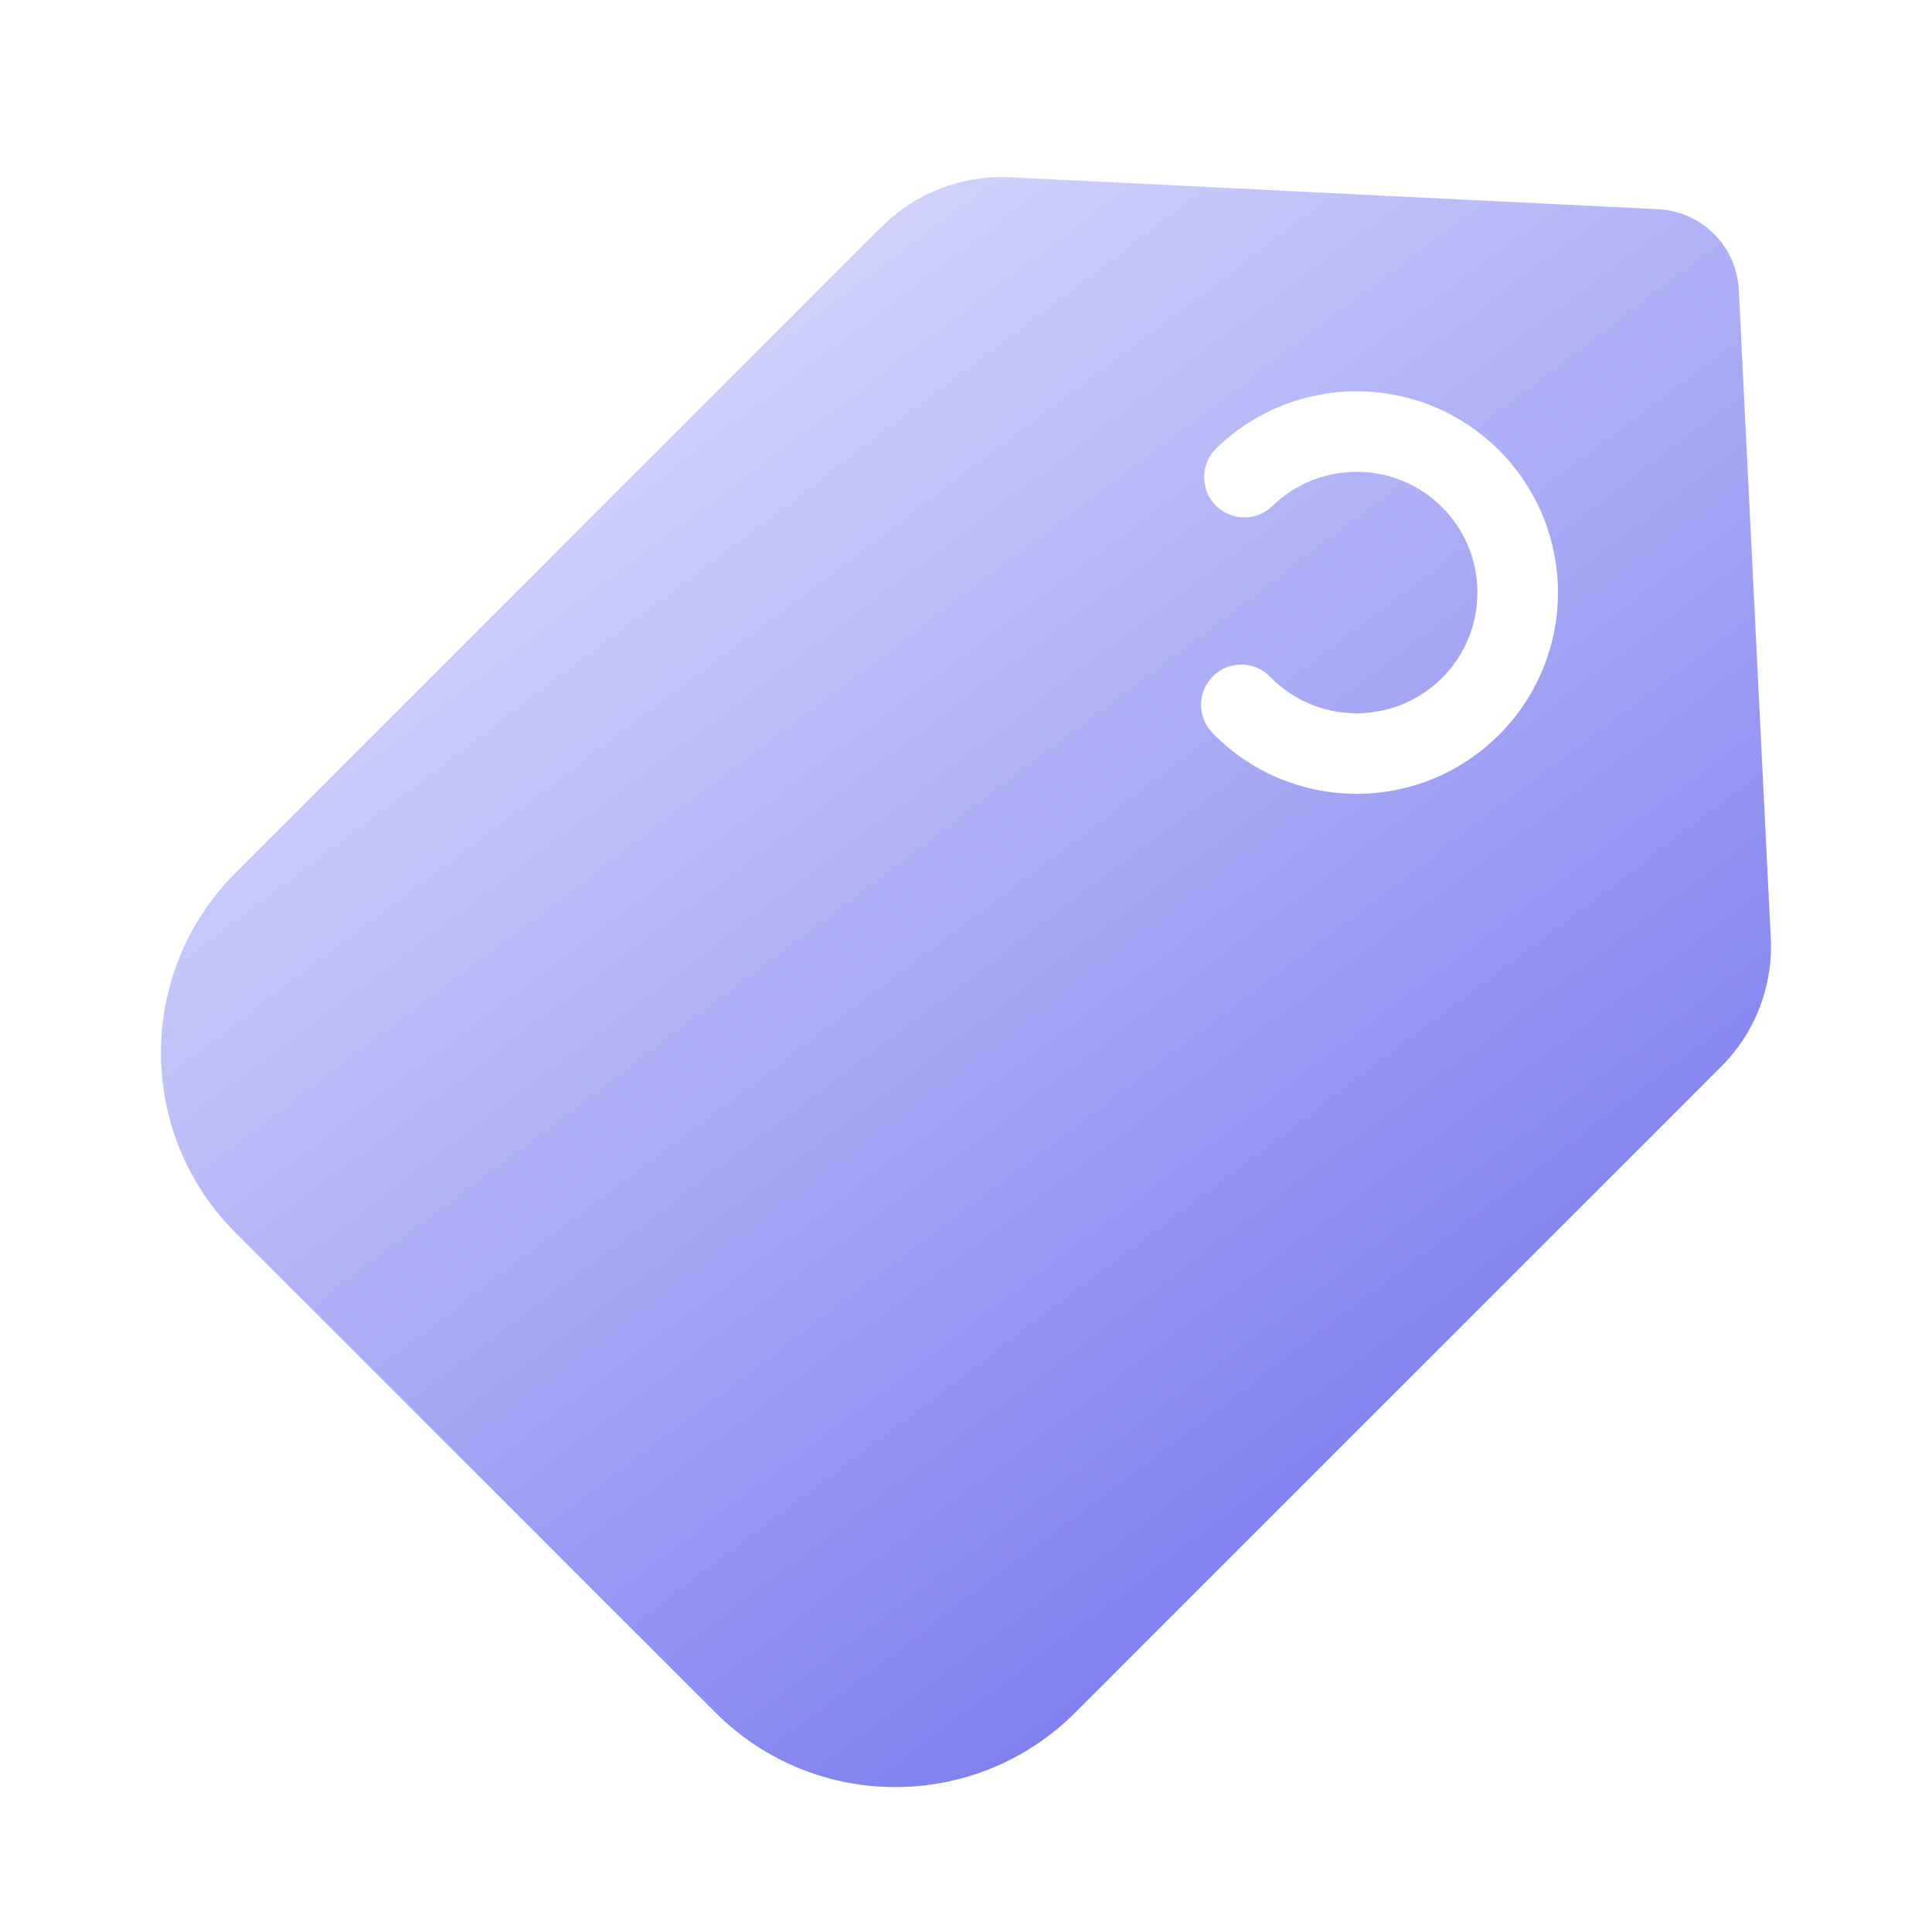 <svg width="20" height="20" viewBox="0 0 20 20" fill="none" xmlns="http://www.w3.org/2000/svg">
<path fill-rule="evenodd" clip-rule="evenodd" d="M10.454 1.835C9.959 1.811 9.477 1.997 9.126 2.348L2.438 9.036C1.409 10.064 1.409 11.732 2.438 12.761L7.406 17.728C8.434 18.757 10.102 18.757 11.131 17.728L17.819 11.04C18.17 10.69 18.356 10.207 18.331 9.712L18 3C17.978 2.549 17.617 2.189 17.166 2.166L10.454 1.835ZM14.94 5.262C15.421 5.757 15.411 6.548 14.916 7.03C14.421 7.511 13.63 7.501 13.148 7.006C12.988 6.841 12.724 6.837 12.559 6.998C12.394 7.158 12.391 7.422 12.551 7.587C13.354 8.412 14.673 8.43 15.497 7.627C16.322 6.825 16.34 5.506 15.537 4.681C14.735 3.857 13.416 3.839 12.591 4.641C12.426 4.802 12.423 5.065 12.583 5.23C12.744 5.395 13.008 5.399 13.172 5.238C13.667 4.757 14.459 4.768 14.94 5.262Z" fill="url(#paint0_linear_1349_9094)"/>
<defs>
<linearGradient id="paint0_linear_1349_9094" x1="15.417" y1="17.639" x2="3.487" y2="1.833" gradientUnits="userSpaceOnUse">
<stop stop-color="#6F72ED"/>
<stop offset="1" stop-color="#E7E7FF"/>
</linearGradient>
</defs>
</svg>
